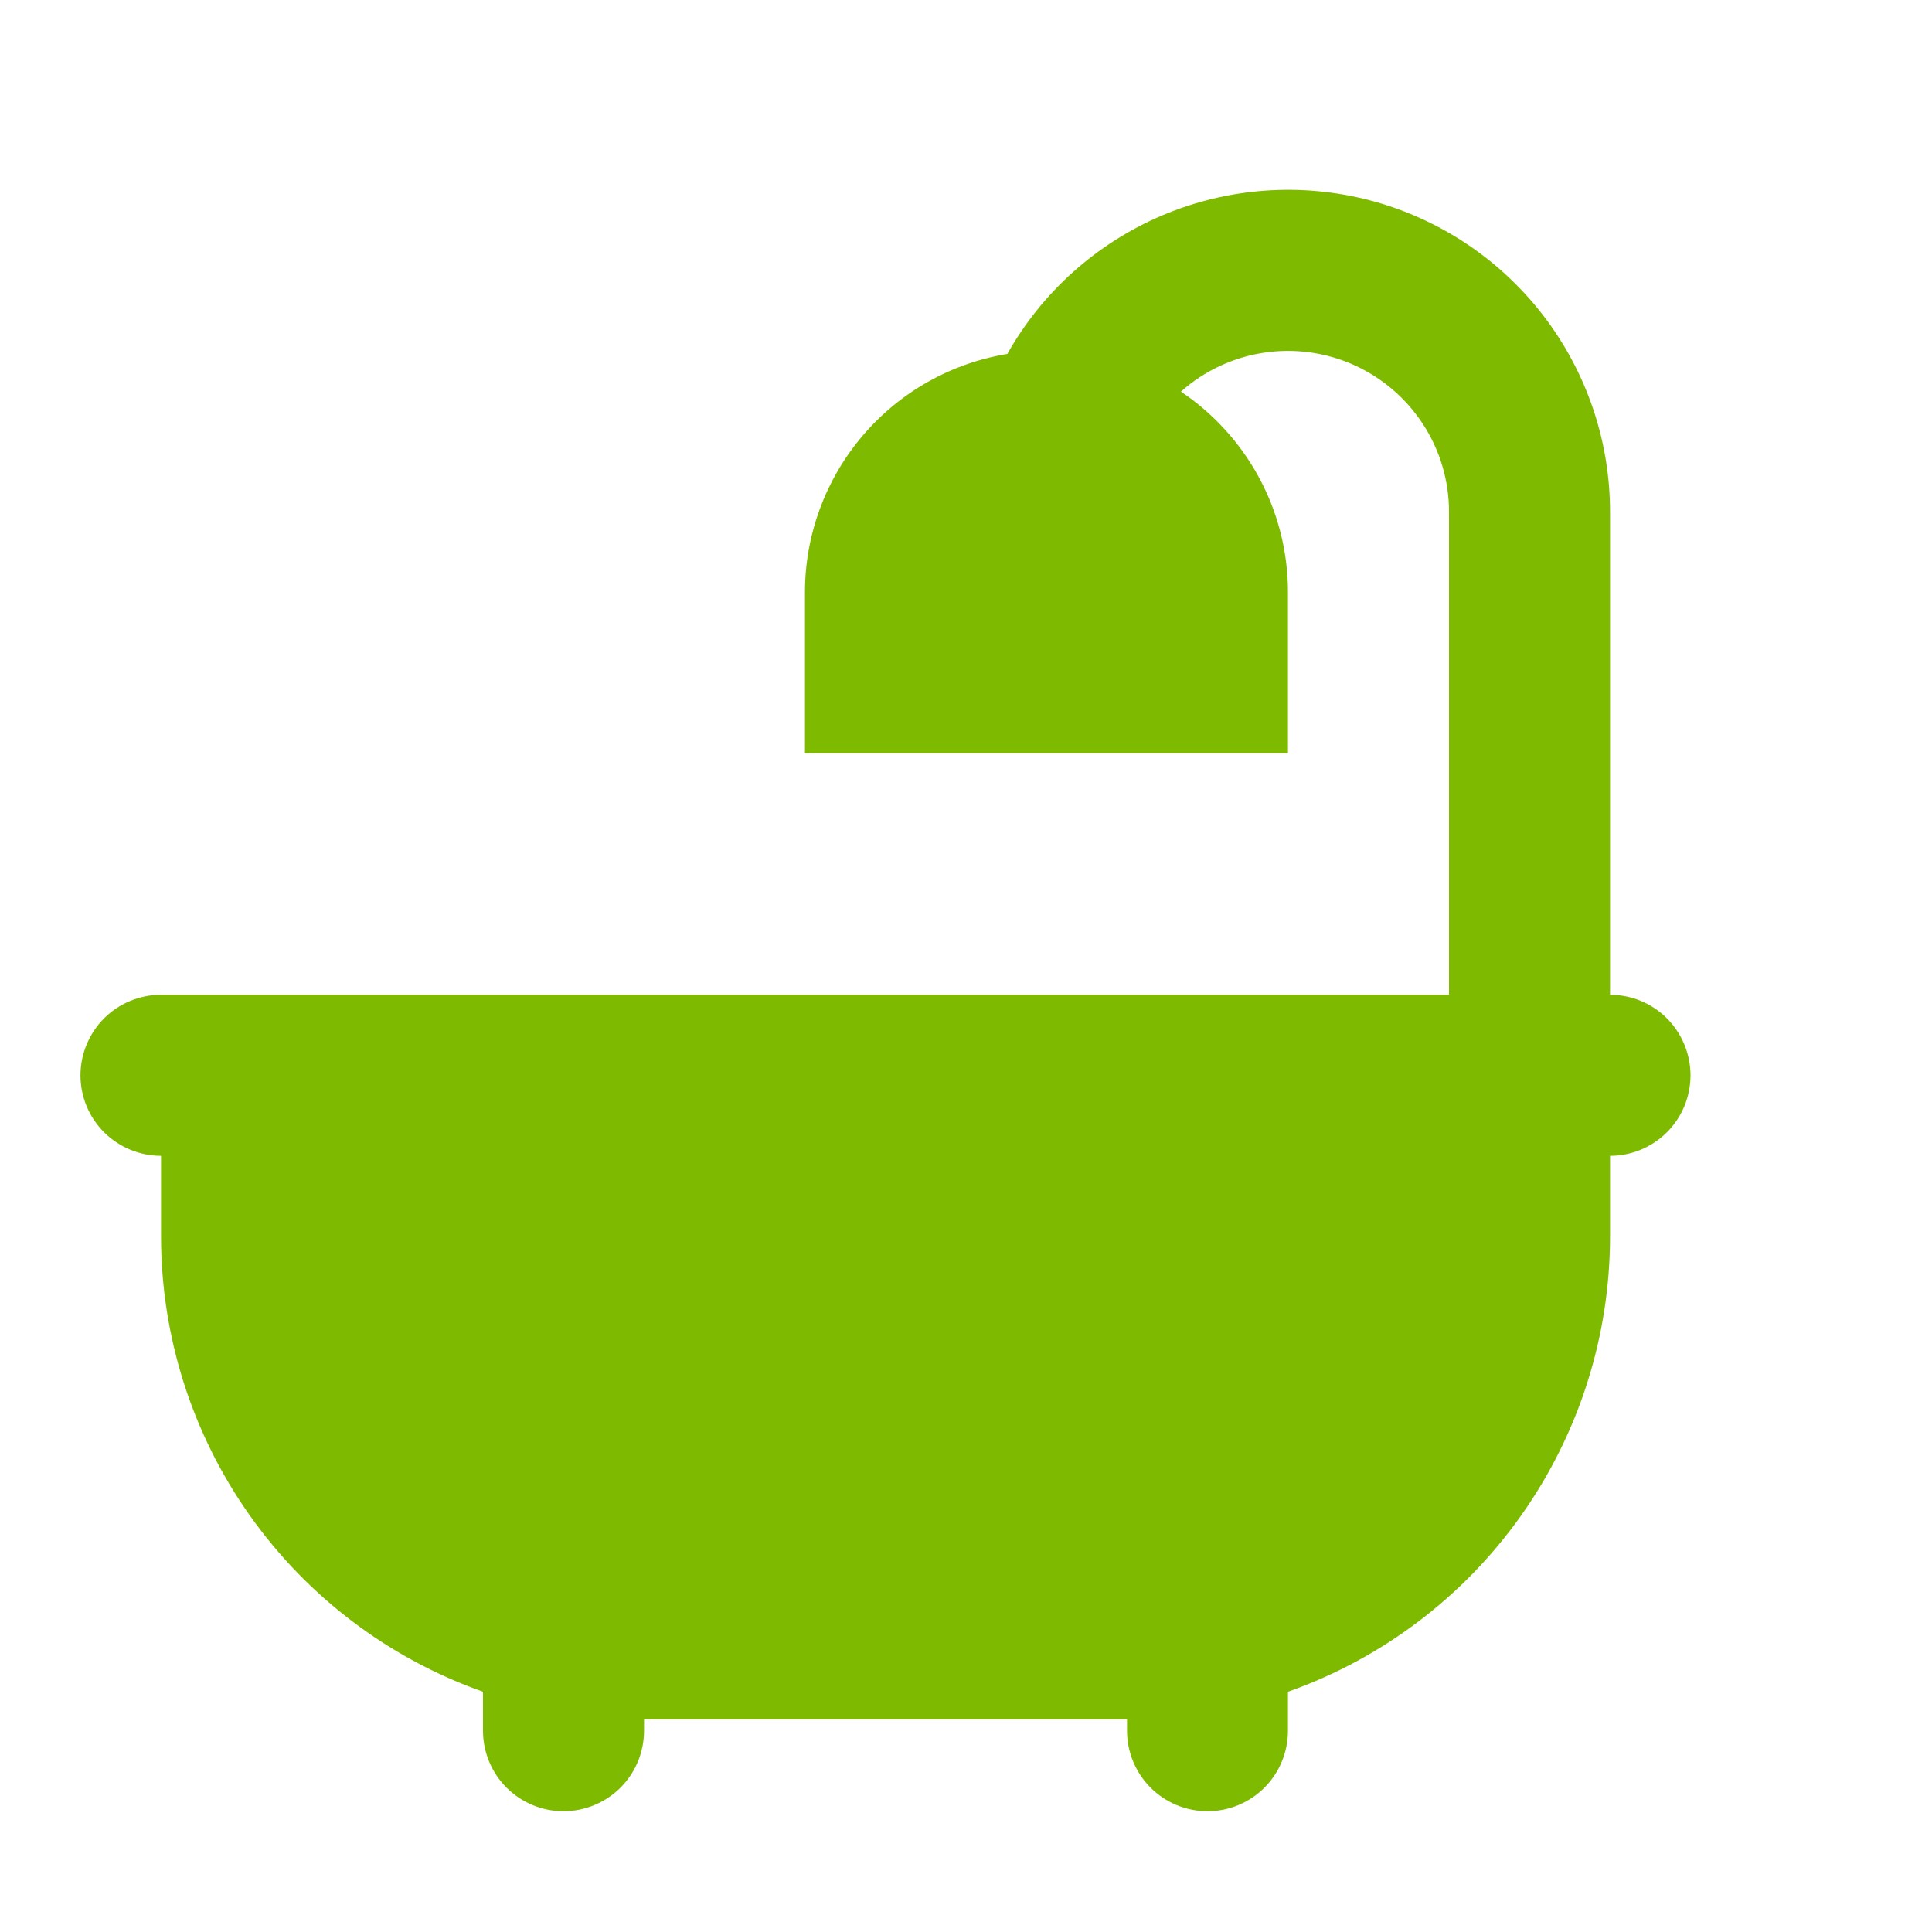 <svg width="20" height="20" viewBox="0 0 20 20" fill="none" xmlns="http://www.w3.org/2000/svg">
<path d="M10.428 3.664C9.843 3.76 9.311 4.061 8.928 4.513C8.544 4.965 8.333 5.538 8.333 6.131V7.797H13.333V6.131C13.333 5.266 12.893 4.502 12.225 4.054C12.465 3.84 12.762 3.701 13.079 3.652C13.397 3.603 13.722 3.647 14.015 3.778C14.308 3.91 14.557 4.123 14.732 4.393C14.907 4.662 15 4.977 15 5.298V10.298H1.667C1.446 10.298 1.234 10.386 1.077 10.542C0.921 10.699 0.833 10.911 0.833 11.132C0.833 11.353 0.921 11.565 1.077 11.721C1.234 11.877 1.446 11.965 1.667 11.965V12.798C1.667 13.832 1.987 14.841 2.584 15.685C3.181 16.53 4.025 17.168 5 17.513V17.917C5 18.138 5.088 18.35 5.244 18.506C5.4 18.662 5.612 18.75 5.833 18.75C6.054 18.75 6.266 18.662 6.423 18.506C6.579 18.35 6.667 18.138 6.667 17.917V17.798H11.667V17.917C11.667 18.138 11.755 18.35 11.911 18.506C12.067 18.662 12.279 18.75 12.5 18.75C12.721 18.75 12.933 18.662 13.089 18.506C13.245 18.35 13.333 18.138 13.333 17.917V17.513C14.308 17.168 15.152 16.53 15.749 15.685C16.346 14.841 16.667 13.832 16.667 12.798V11.965C16.888 11.965 17.1 11.877 17.256 11.721C17.412 11.565 17.5 11.353 17.5 11.132C17.5 10.911 17.412 10.699 17.256 10.542C17.1 10.386 16.888 10.298 16.667 10.298V5.298C16.667 4.561 16.422 3.845 15.972 3.261C15.522 2.678 14.891 2.26 14.178 2.073C13.464 1.887 12.71 1.942 12.031 2.23C11.353 2.518 10.789 3.022 10.428 3.664Z" fill="#7EBB00"/>
</svg>
